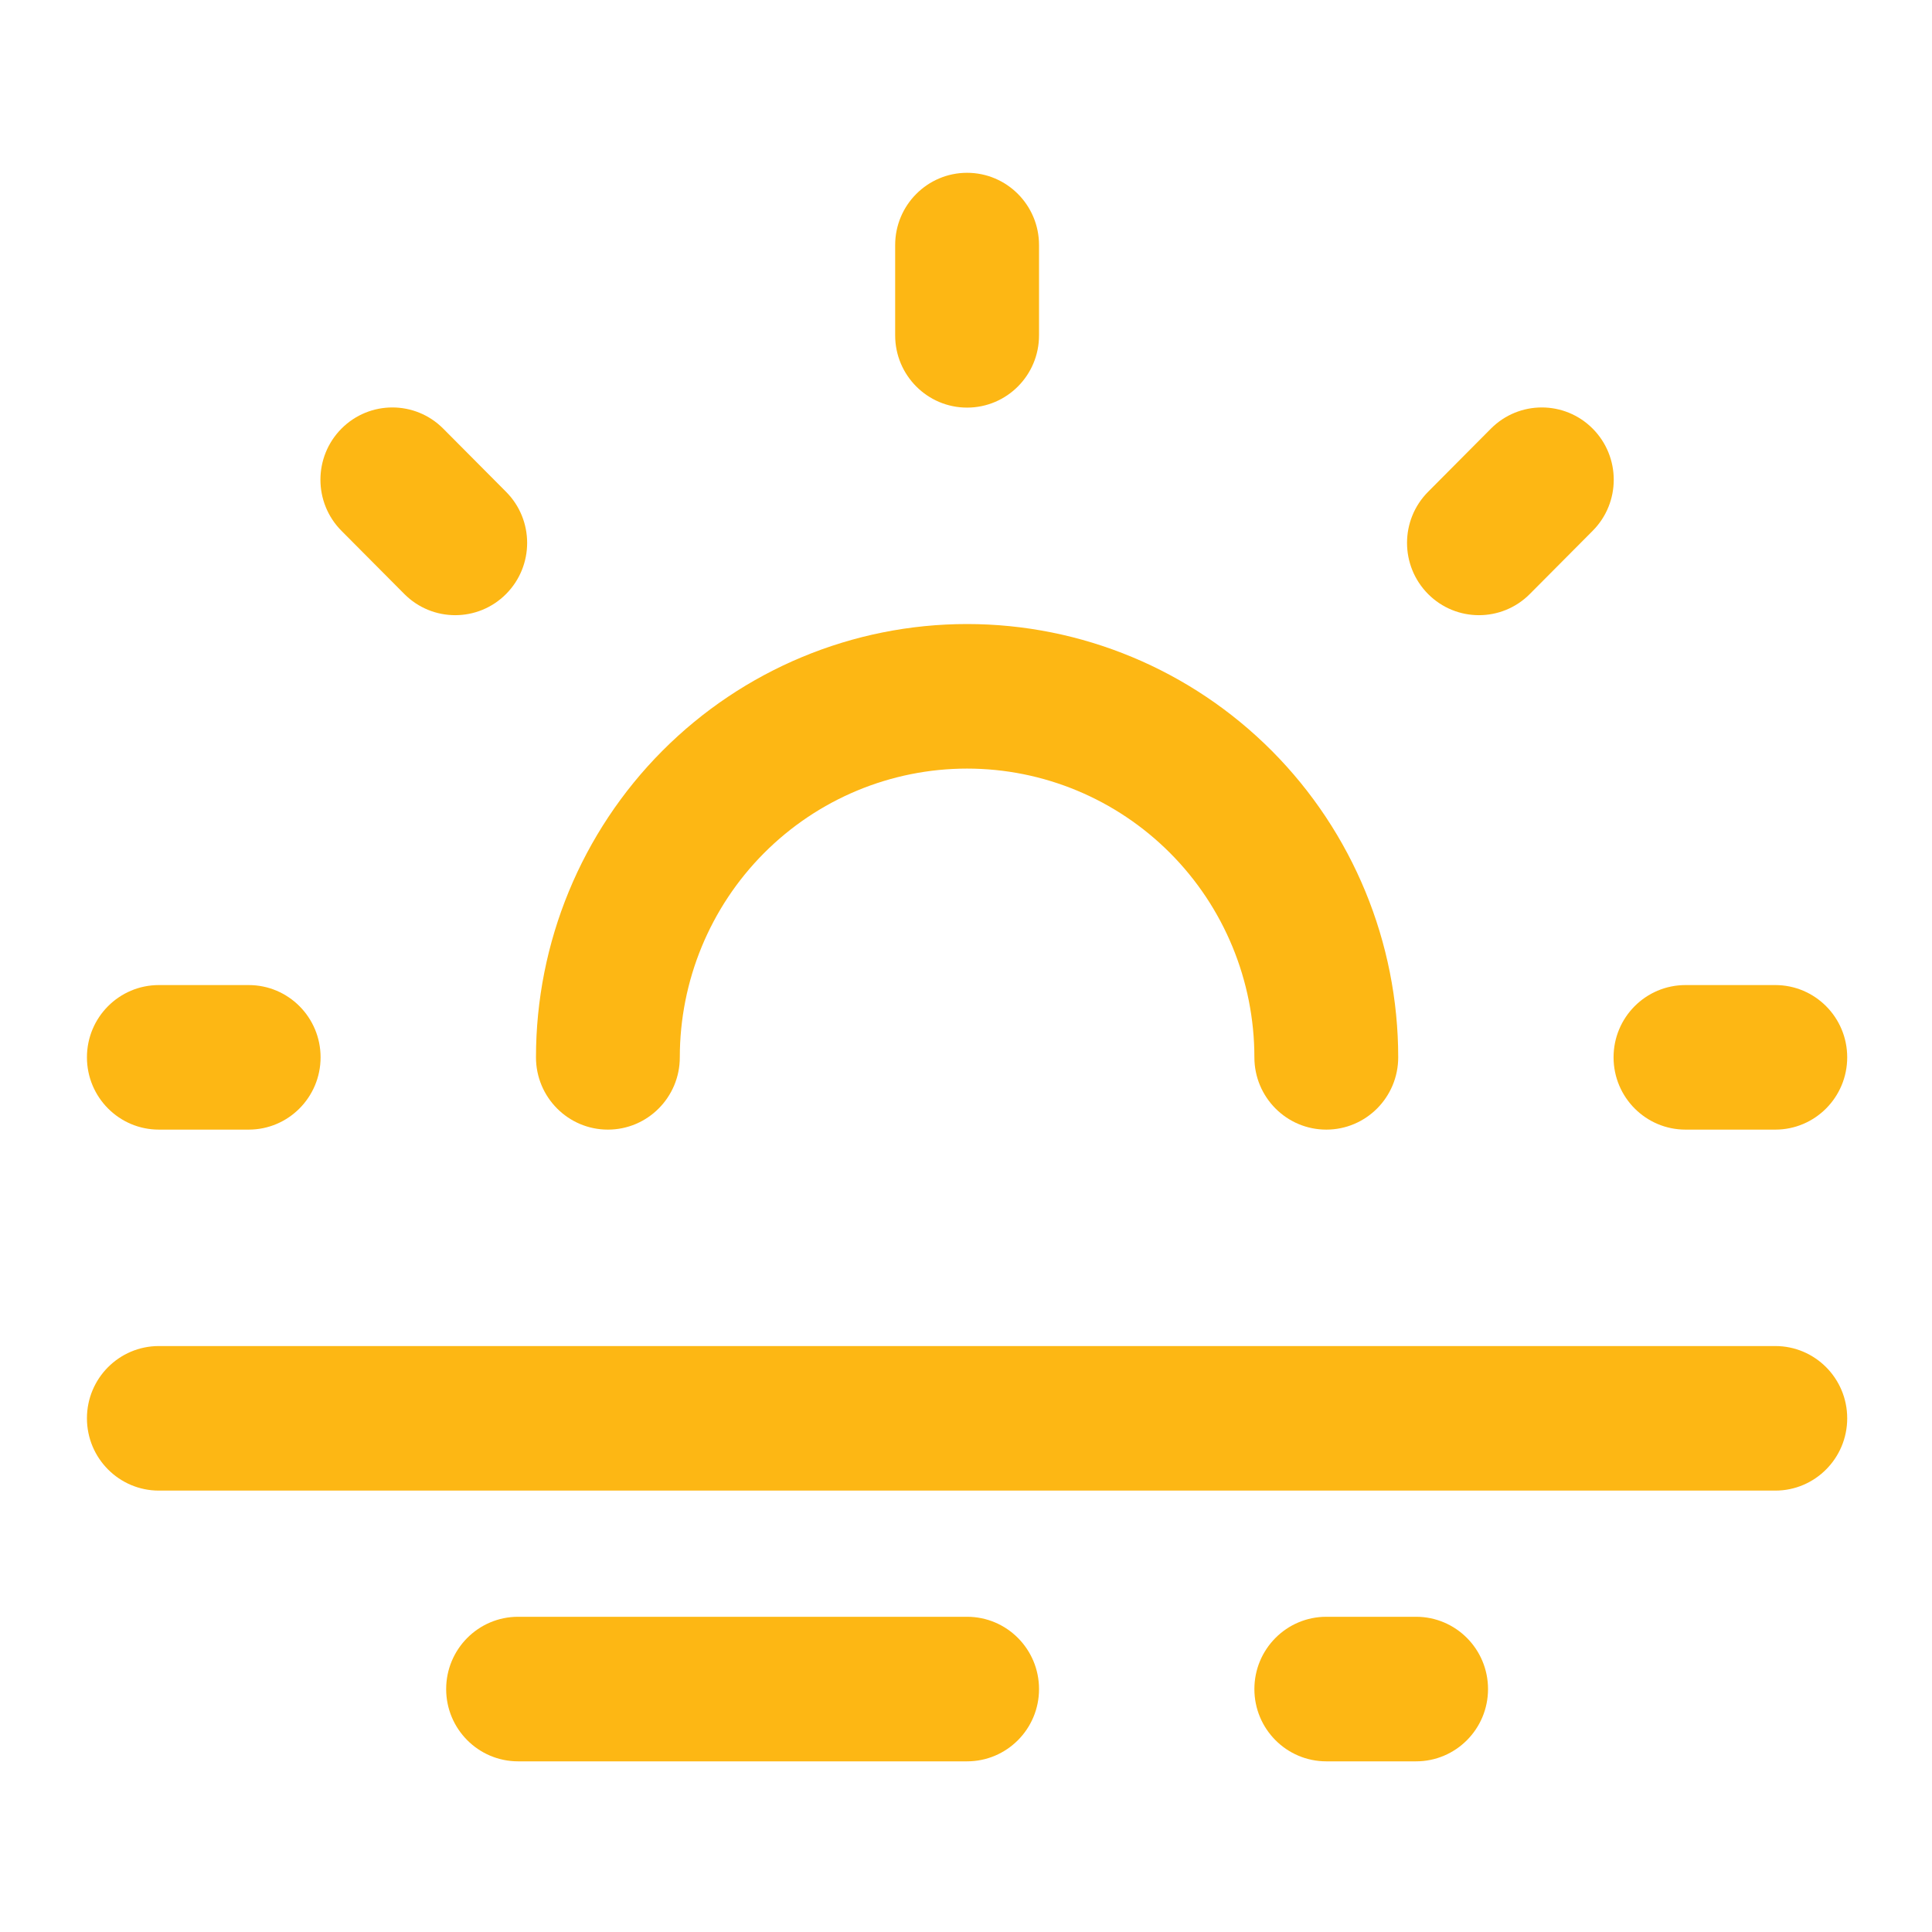 <?xml version="1.0" encoding="UTF-8"?> <svg xmlns="http://www.w3.org/2000/svg" width="45" height="45" viewBox="0 0 45 45" fill="none"><path fill-rule="evenodd" clip-rule="evenodd" d="M22.525 4.025C23.451 4.025 24.201 4.779 24.201 5.709V7.811C24.201 8.74 23.451 9.494 22.525 9.494C21.6 9.494 20.85 8.74 20.85 7.811V5.709C20.85 4.779 21.6 4.025 22.525 4.025ZM7.954 9.983C8.609 9.326 9.669 9.326 10.323 9.983L11.787 11.455C12.442 12.112 12.442 13.178 11.787 13.836C11.133 14.493 10.073 14.493 9.418 13.836L7.954 12.364C7.3 11.707 7.3 10.641 7.954 9.983ZM37.096 9.983C37.751 10.641 37.751 11.707 37.096 12.364L35.632 13.836C34.978 14.493 33.917 14.493 33.263 13.836C32.609 13.178 32.609 12.112 33.263 11.455L34.727 9.983C35.382 9.326 36.442 9.326 37.096 9.983ZM22.525 17.902C20.751 17.902 19.049 18.611 17.794 19.872C16.539 21.133 15.834 22.844 15.834 24.627C15.834 25.557 15.084 26.311 14.159 26.311C13.234 26.311 12.484 25.557 12.484 24.627C12.484 21.951 13.542 19.384 15.425 17.491C17.308 15.599 19.862 14.535 22.525 14.535C25.189 14.535 27.743 15.599 29.626 17.491C31.509 19.384 32.567 21.951 32.567 24.627C32.567 25.557 31.817 26.311 30.892 26.311C29.967 26.311 29.217 25.557 29.217 24.627C29.217 22.844 28.512 21.133 27.257 19.872C26.002 18.611 24.3 17.902 22.525 17.902ZM2.025 24.627C2.025 23.697 2.775 22.944 3.701 22.944H5.792C6.717 22.944 7.467 23.697 7.467 24.627C7.467 25.557 6.717 26.311 5.792 26.311H3.701C2.775 26.311 2.025 25.557 2.025 24.627ZM37.583 24.627C37.583 23.697 38.333 22.944 39.259 22.944H41.35C42.275 22.944 43.025 23.697 43.025 24.627C43.025 25.557 42.275 26.311 41.35 26.311H39.259C38.333 26.311 37.583 25.557 37.583 24.627ZM2.025 33.035C2.025 32.105 2.775 31.352 3.701 31.352H41.35C42.275 31.352 43.025 32.105 43.025 33.035C43.025 33.965 42.275 34.719 41.35 34.719H3.701C2.775 34.719 2.025 33.965 2.025 33.035ZM10.392 39.342C10.392 38.412 11.142 37.658 12.067 37.658H22.525C23.451 37.658 24.201 38.412 24.201 39.342C24.201 40.271 23.451 41.025 22.525 41.025H12.067C11.142 41.025 10.392 40.271 10.392 39.342ZM29.217 39.342C29.217 38.412 29.967 37.658 30.892 37.658H32.984C33.909 37.658 34.659 38.412 34.659 39.342C34.659 40.271 33.909 41.025 32.984 41.025H30.892C29.967 41.025 29.217 40.271 29.217 39.342Z" fill="#FDB714"></path></svg> 